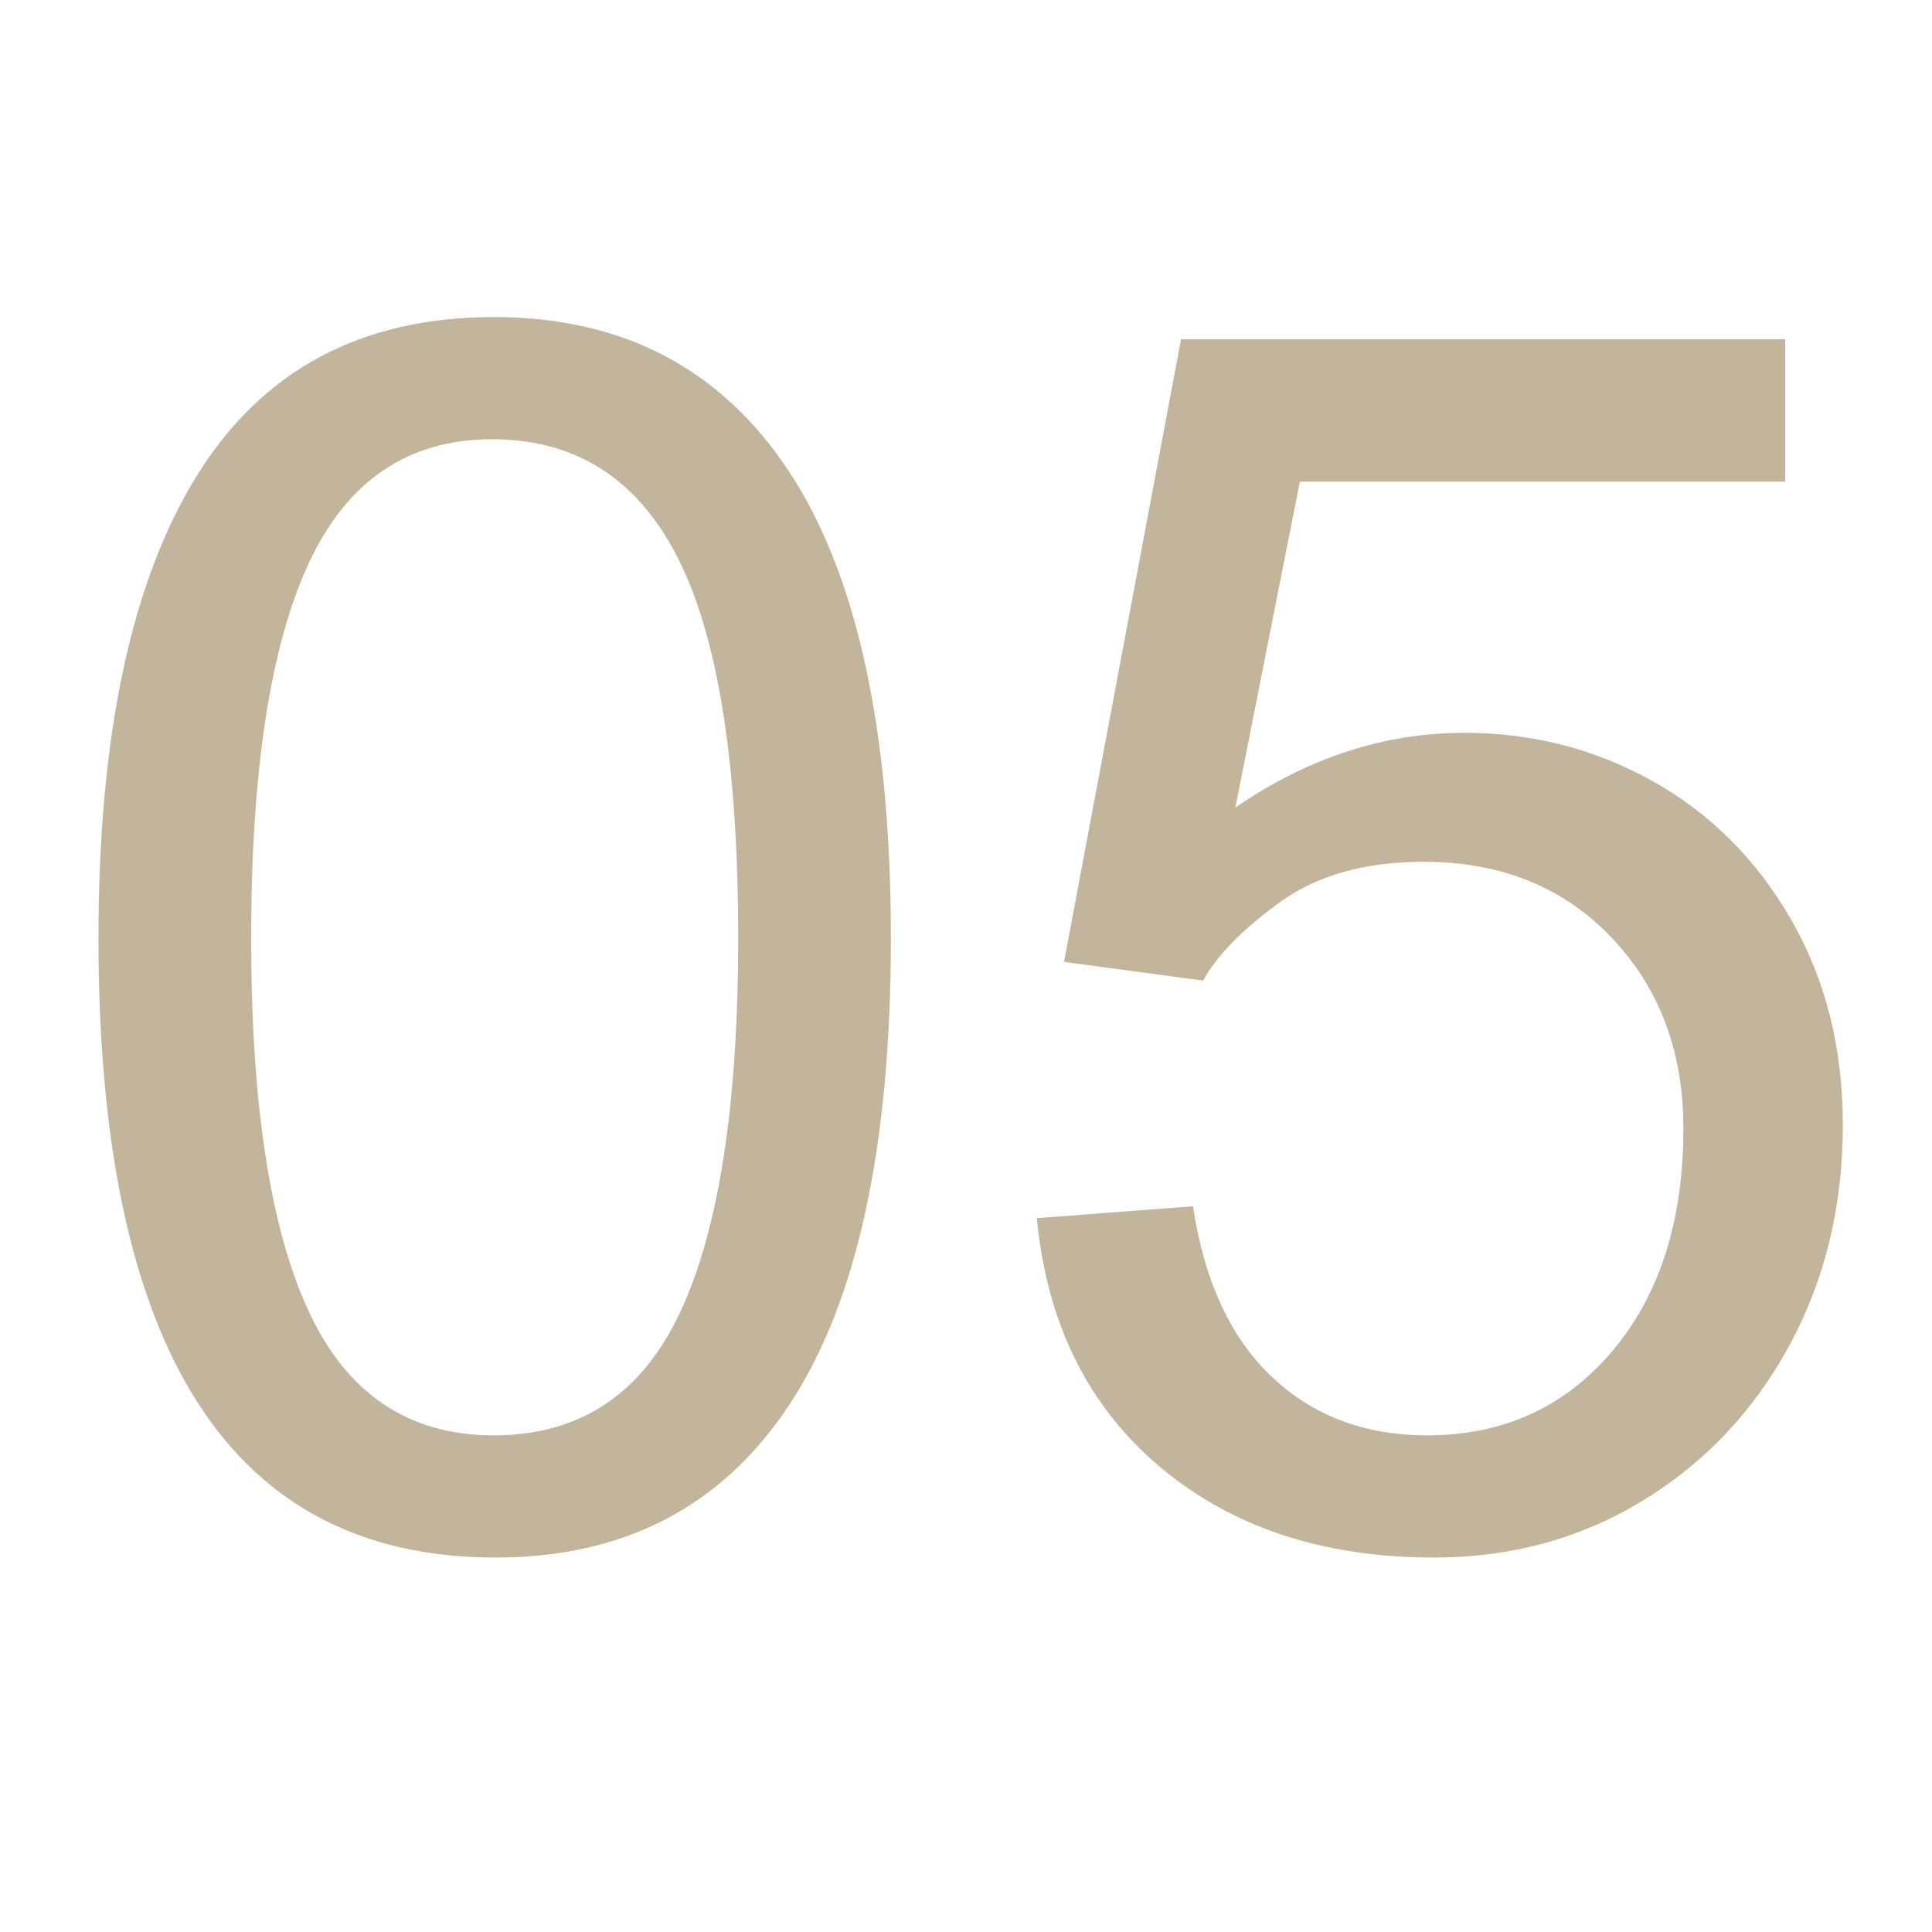 <svg xmlns="http://www.w3.org/2000/svg" xmlns:xlink="http://www.w3.org/1999/xlink" width="500" zoomAndPan="magnify" viewBox="0 0 375 375" height="500" preserveAspectRatio="xMidYMid meet" version="1.2"><defs/><g id="ce98e10a30"><g style="fill:#c2b59b;fill-opacity:1;"><g transform="translate(4.281, 298.367)"><path style="stroke:none" d="M 91.562 -236.828 C 116.594 -236.828 135.695 -226.832 148.875 -206.844 C 162.051 -186.863 168.641 -156.672 168.641 -116.266 C 168.641 -75.867 162.102 -45.734 149.031 -25.859 C 135.969 -5.984 116.922 3.953 91.891 3.953 C 40.516 3.953 14.828 -36.117 14.828 -116.266 C 14.828 -155.578 21.191 -185.5 33.922 -206.031 C 46.66 -226.562 65.875 -236.828 91.562 -236.828 Z M 44.469 -116.266 C 44.469 -83.984 48.195 -59.828 55.656 -43.797 C 63.125 -27.773 75.094 -19.766 91.562 -19.766 C 108.25 -19.766 120.328 -27.773 127.797 -43.797 C 135.266 -59.828 139 -83.984 139 -116.266 C 139 -150.086 135.098 -174.68 127.297 -190.047 C 119.504 -205.422 107.484 -213.109 91.234 -213.109 C 74.984 -213.109 63.125 -205.094 55.656 -189.062 C 48.195 -173.031 44.469 -148.766 44.469 -116.266 Z M 44.469 -116.266 "/></g></g><g style="fill:#c2b59b;fill-opacity:1;"><g transform="translate(187.414, 298.367)"><path style="stroke:none" d="M 159.094 -204.875 L 64.891 -204.875 L 52.375 -141.625 C 66.426 -151.289 81.25 -156.125 96.844 -156.125 C 110.008 -156.125 122.191 -152.992 133.391 -146.734 C 144.586 -140.473 153.535 -131.523 160.234 -119.891 C 166.93 -108.254 170.281 -94.969 170.281 -80.031 C 170.281 -64.227 166.82 -49.957 159.906 -37.219 C 152.988 -24.477 143.492 -14.43 131.422 -7.078 C 119.348 0.273 105.844 3.953 90.906 3.953 C 69.383 3.953 51.648 -1.922 37.703 -13.672 C 23.766 -25.422 15.805 -41.504 13.828 -61.922 L 44.141 -64.234 C 46.336 -49.734 51.441 -38.695 59.453 -31.125 C 67.461 -23.551 77.508 -19.766 89.594 -19.766 C 104.301 -19.766 116.266 -25.195 125.484 -36.062 C 134.711 -46.938 139.328 -61.375 139.328 -79.375 C 139.328 -94.312 134.66 -106.664 125.328 -116.438 C 115.992 -126.207 103.863 -131.094 88.938 -131.094 C 77.508 -131.094 68.172 -128.457 60.922 -123.188 C 53.68 -117.914 48.742 -112.863 46.109 -108.031 L 19.109 -111.656 L 41.828 -232.531 L 159.094 -232.531 Z M 159.094 -204.875 "/></g></g></g></svg>